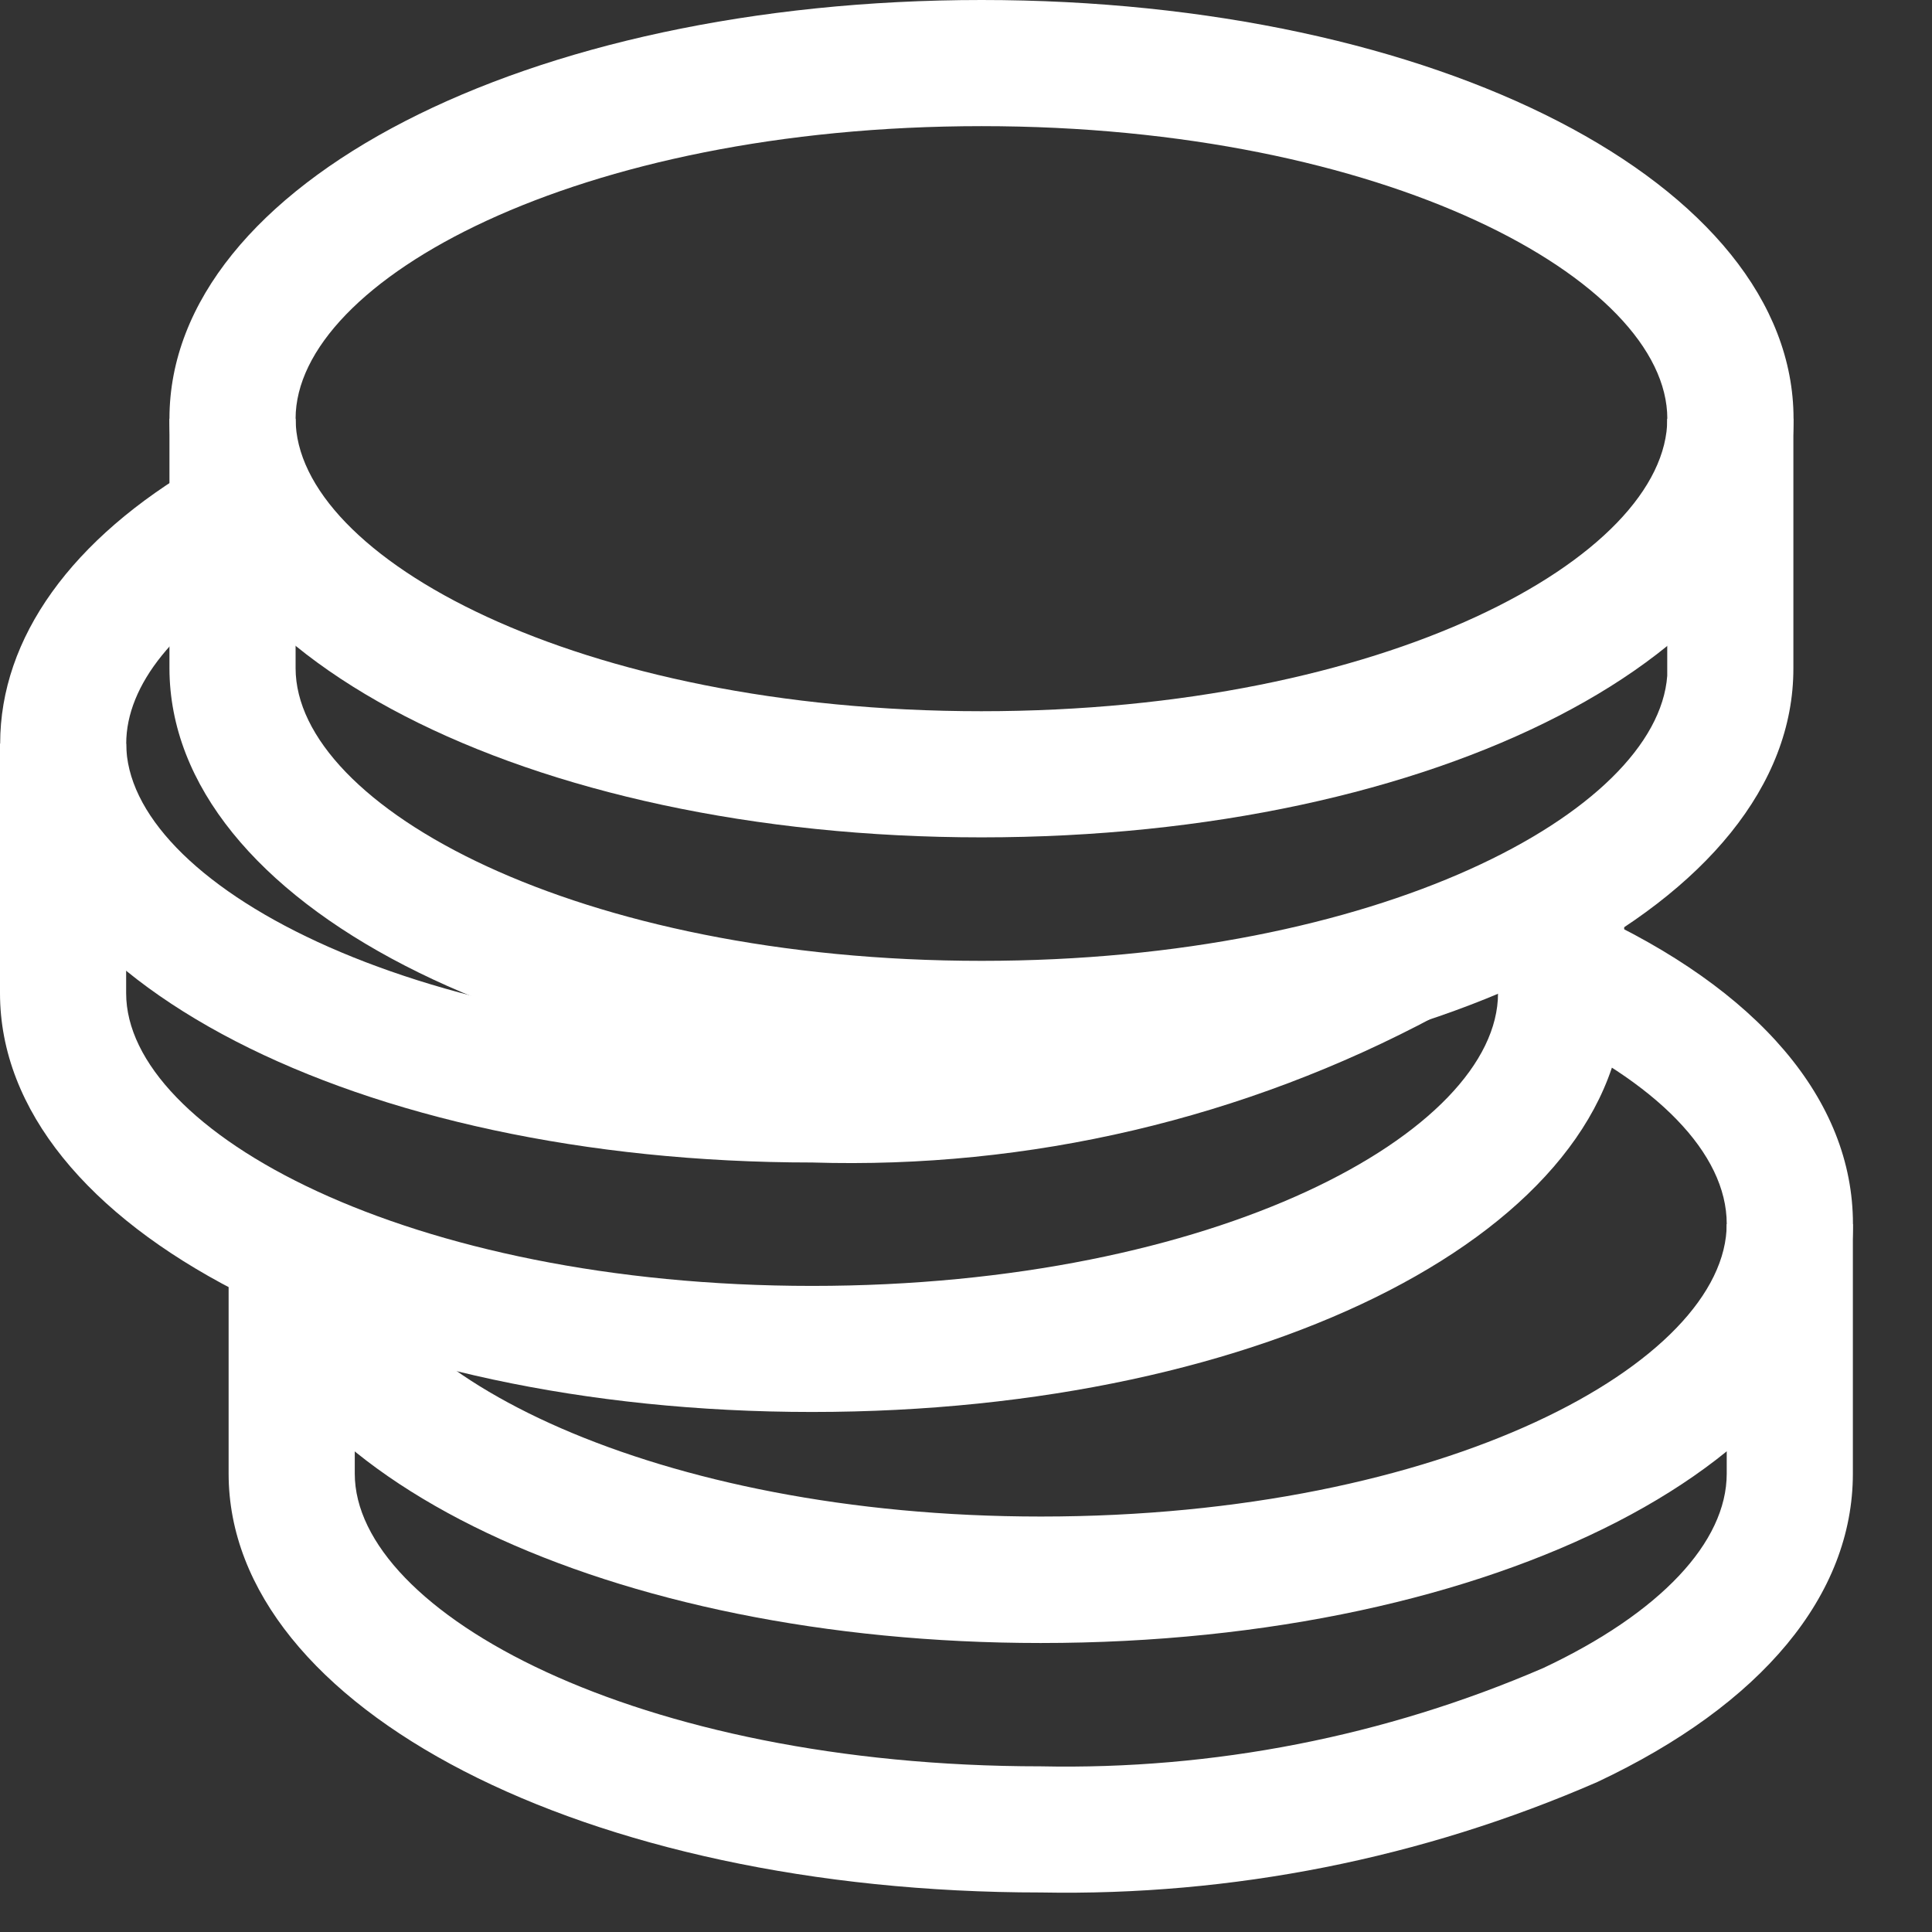 <?xml version="1.0" encoding="UTF-8"?> <svg xmlns="http://www.w3.org/2000/svg" width="24" height="24" viewBox="0 0 24 24" fill="none"><rect x="0" y="0" width="24" height="24" fill="#333333" stroke="none"/><path d="M12.194 10.402C6.538 10.402 2.105 8.118 2.105 5.201C2.105 2.284 6.538 0 12.194 0C17.849 0 22.28 2.285 22.28 5.201C22.28 8.117 17.85 10.402 12.194 10.402ZM12.194 1.567C7.173 1.567 3.672 3.482 3.672 5.201C3.672 6.919 7.17 8.835 12.191 8.835C17.212 8.835 20.712 6.92 20.712 5.201C20.712 3.482 17.213 1.567 12.194 1.567Z" fill="white"></path><path d="M12.195 13.502C6.54 13.502 2.11 11.219 2.105 8.302V5.201H3.672V8.3C3.672 10.019 7.172 11.936 12.194 11.936C17.122 11.936 20.585 10.09 20.711 8.395V5.201H22.278V8.3C22.284 11.217 17.856 13.502 12.195 13.502Z" fill="white"></path><path d="M12.928 20.41C7.593 20.41 3.269 18.356 2.872 15.629L4.423 15.403C4.666 17.063 8.142 18.839 12.929 18.839C17.951 18.839 21.45 16.923 21.45 15.203C21.45 14.33 20.583 13.436 19.07 12.749L19.718 11.322C21.846 12.288 23.018 13.667 23.018 15.203C23.017 18.125 18.585 20.41 12.928 20.41Z" fill="white"></path><path d="M12.929 23.509C7.272 23.509 2.84 21.223 2.84 18.306V15.505H4.407V18.306C4.407 20.026 7.904 21.942 12.929 21.942C15.073 21.987 17.203 21.571 19.173 20.72C20.621 20.038 21.45 19.159 21.45 18.306V15.207H23.017V18.306C23.017 19.812 21.89 21.173 19.842 22.137C17.663 23.086 15.305 23.554 12.929 23.509ZM17.432 11.948V11.165L16.967 11.441L16.641 11.5C14.592 12.456 12.35 12.927 10.089 12.874C5.068 12.874 1.568 10.958 1.568 9.238C1.568 8.508 2.177 7.754 3.283 7.115L2.499 5.758C0.888 6.689 0.002 7.925 0.002 9.238C0.002 12.155 4.433 14.441 10.09 14.441C12.786 14.524 15.456 13.897 17.833 12.624L18.209 12.396V11.955L17.432 11.948Z" fill="white"></path><path d="M10.088 17.54C4.431 17.54 0 15.254 0 12.337V9.238H1.567V12.338C1.567 14.057 5.067 15.974 10.088 15.974C15.11 15.974 18.609 14.058 18.609 12.338V11.108H20.176V12.337C20.177 15.254 15.745 17.54 10.088 17.54Z" fill="white"></path></svg> 